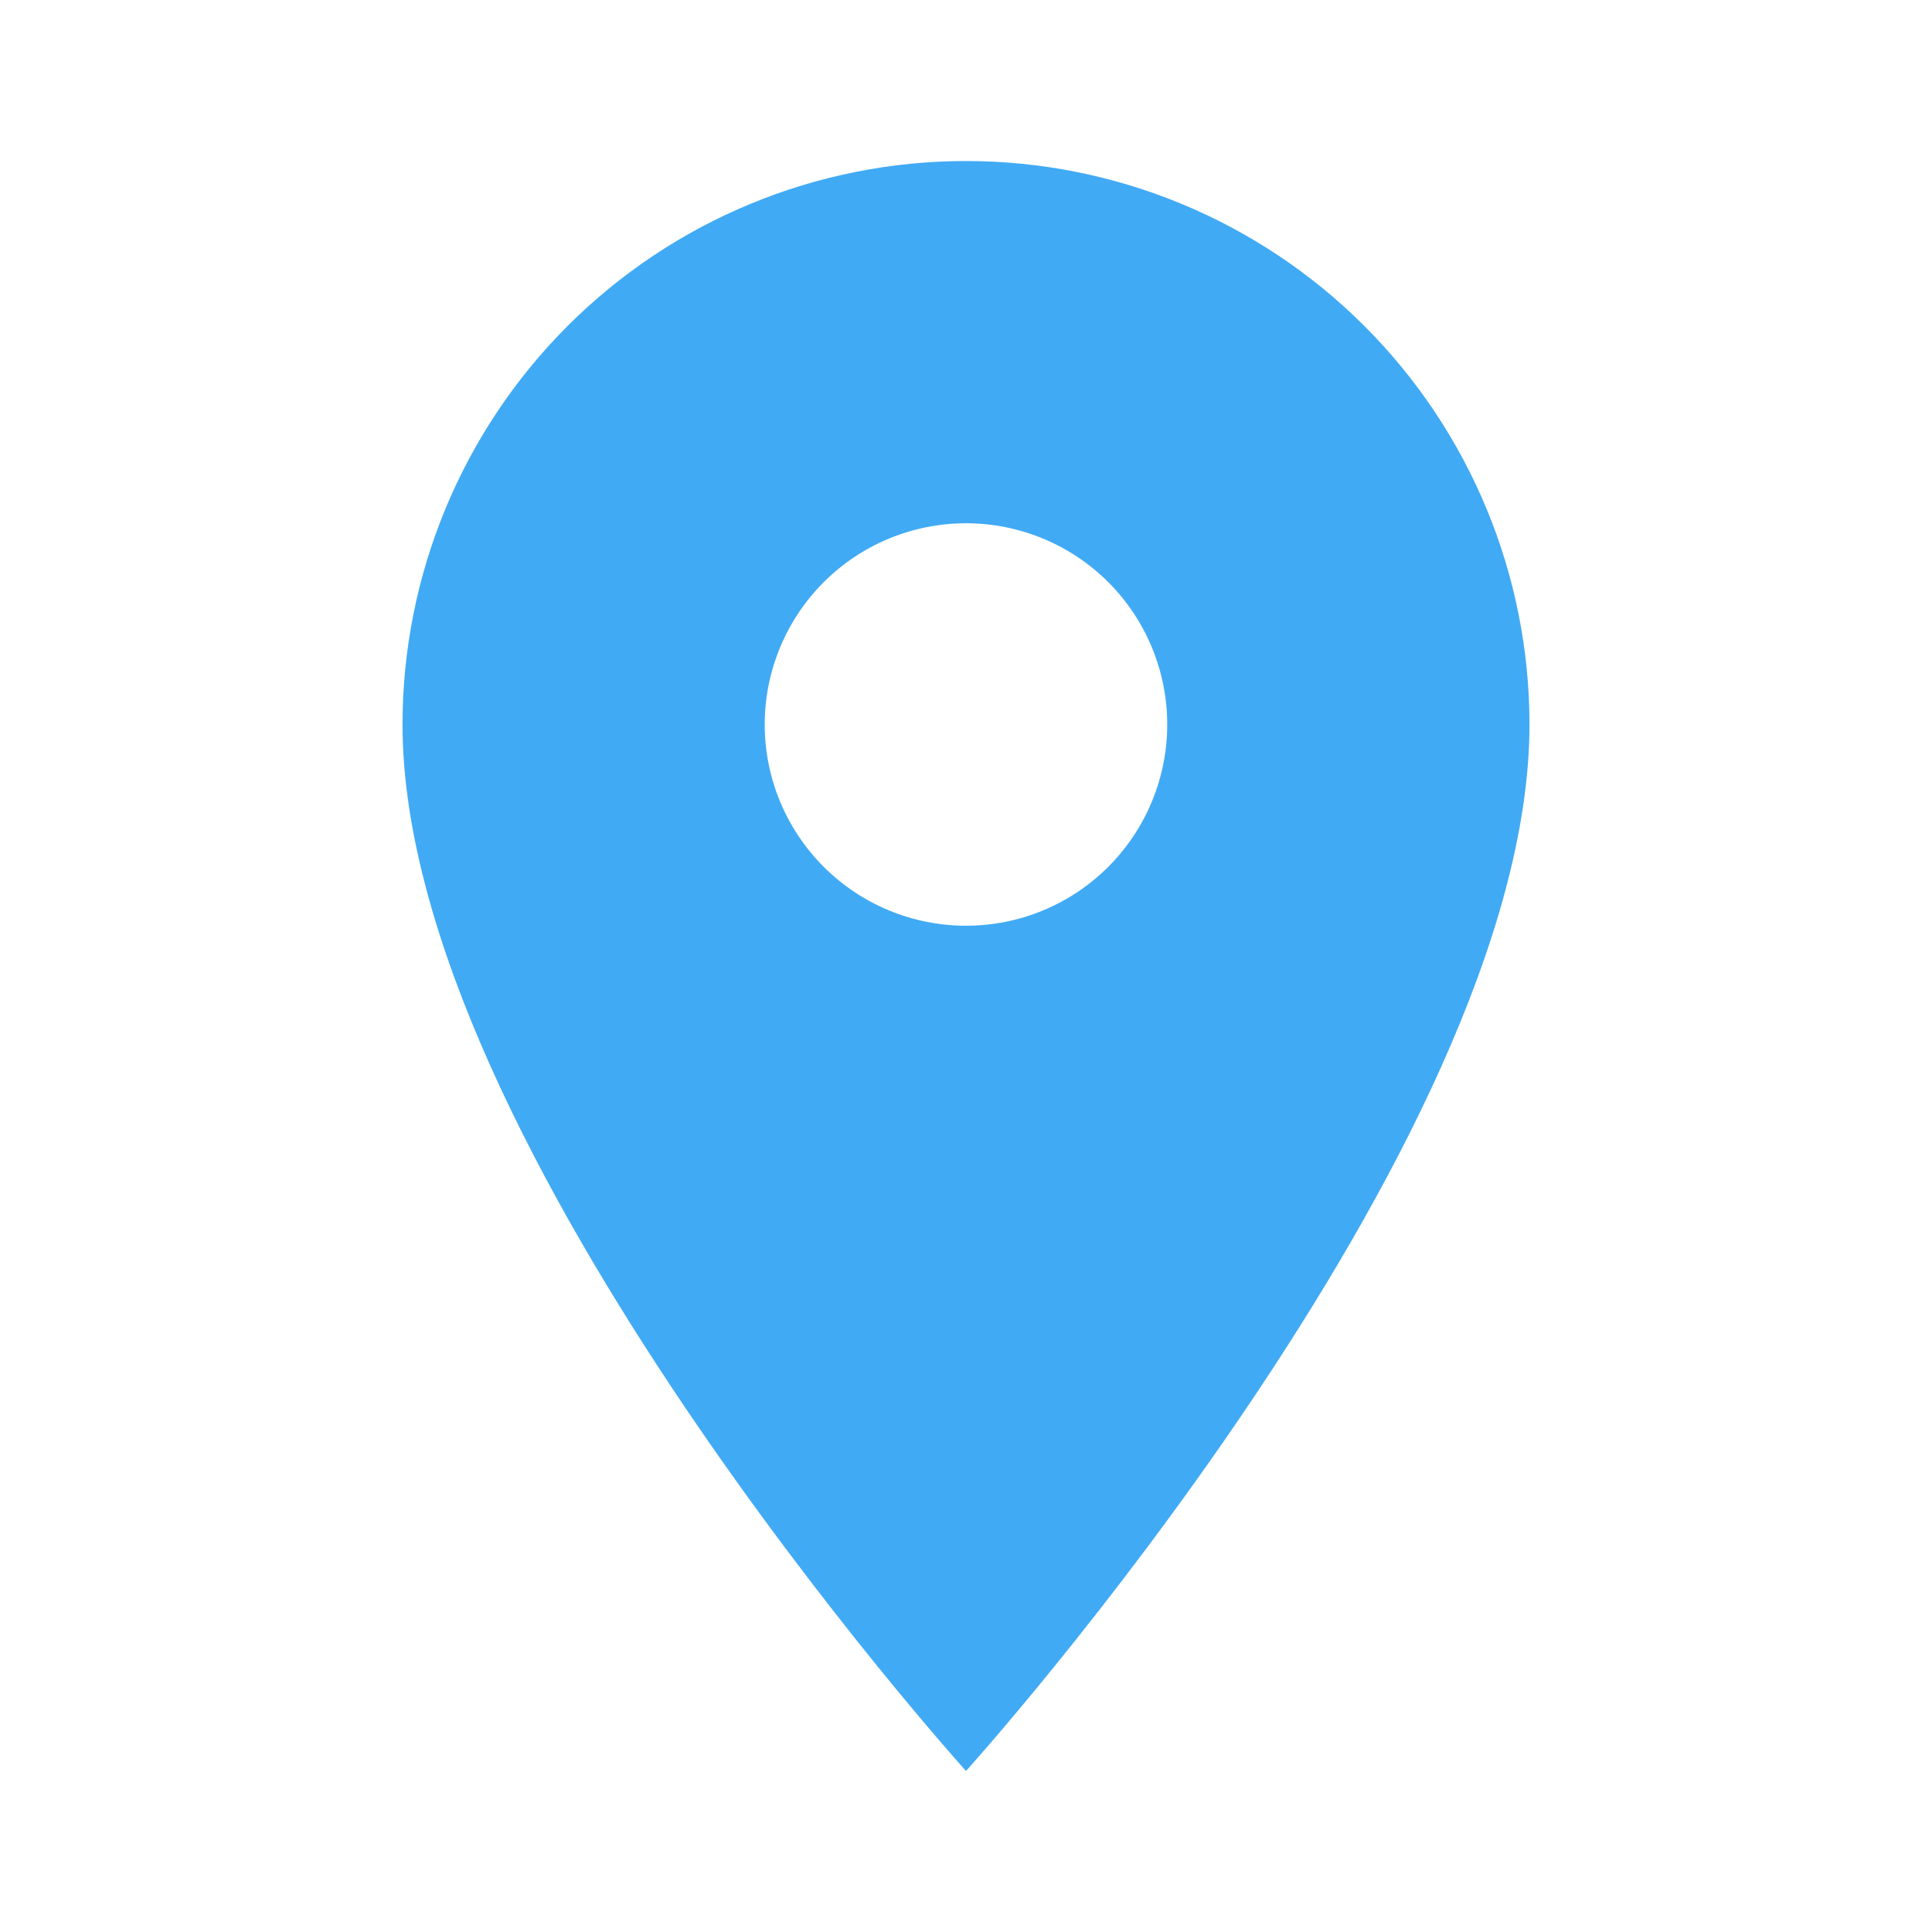 <svg width="32" height="32" viewBox="0 0 32 32" fill="none" xmlns="http://www.w3.org/2000/svg">
<path d="M16 15.333C15.116 15.333 14.268 14.982 13.643 14.357C13.018 13.732 12.666 12.884 12.666 12C12.666 11.116 13.018 10.268 13.643 9.643C14.268 9.018 15.116 8.667 16 8.667C16.884 8.667 17.732 9.018 18.357 9.643C18.982 10.268 19.333 11.116 19.333 12C19.333 12.438 19.247 12.871 19.079 13.276C18.912 13.68 18.666 14.047 18.357 14.357C18.047 14.667 17.68 14.912 17.275 15.08C16.871 15.247 16.438 15.333 16 15.333ZM16 2.667C13.524 2.667 11.15 3.65 9.4 5.4C7.65 7.151 6.667 9.525 6.667 12C6.667 19 16 29.333 16 29.333C16 29.333 25.333 19 25.333 12C25.333 9.525 24.35 7.151 22.599 5.4C20.849 3.65 18.475 2.667 16 2.667Z" fill="#41AAF5"/>
</svg>
